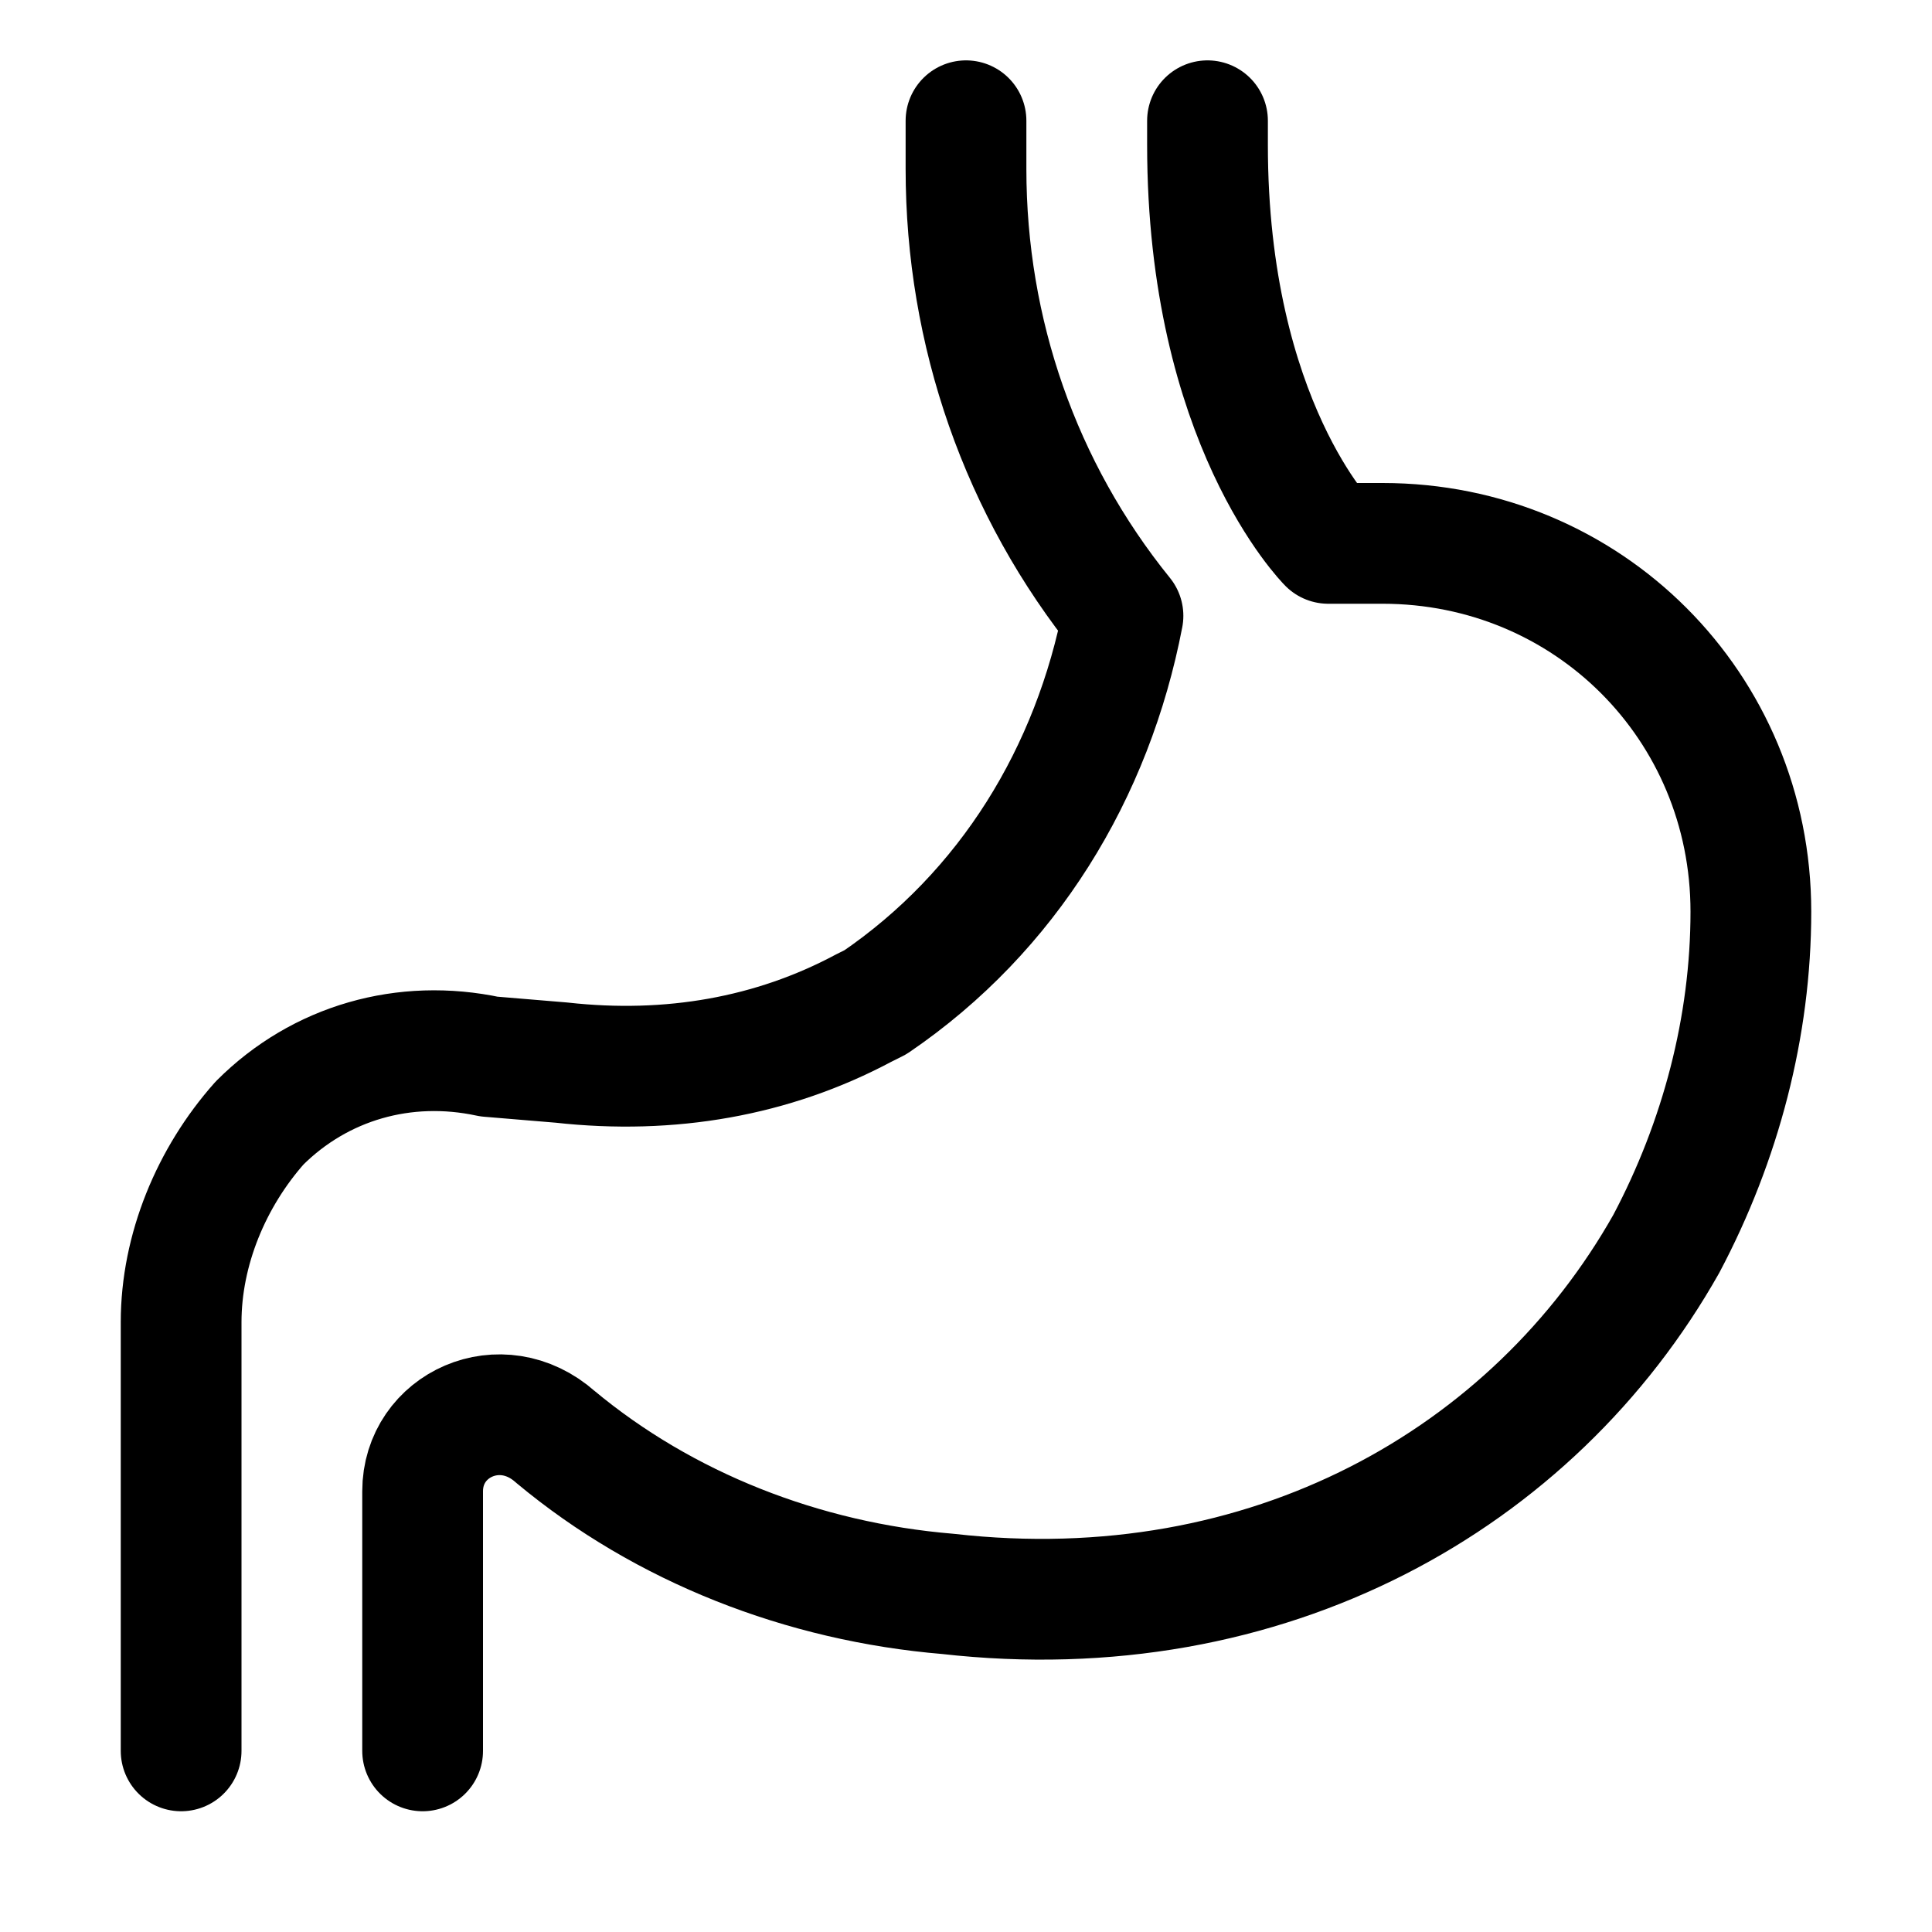 <?xml version="1.0" encoding="utf-8"?>
<svg version="1.1" id="Icons" xmlns="http://www.w3.org/2000/svg" xmlns:xlink="http://www.w3.org/1999/xlink" 
	 viewBox="0 0 32 32" xml:space="preserve">
<style type="text/css">
	.st0{fill:none;stroke:#000000;stroke-width:2;stroke-linecap:round;stroke-linejoin:round;stroke-miterlimit:10;}
</style>
<path class="st0" d="M16,2v0.8c0,2.7,0.9,5.3,2.6,7.4l0,0v0c-0.5,2.6-1.9,4.9-4.1,6.4l-0.2,0.1h0c-1.5,0.8-3.2,1.1-5,0.9l-1.2-0.1
	c-1.4-0.3-2.8,0.1-3.8,1.1l0,0l0,0C3.5,19.5,3,20.7,3,21.9V29"/>
<path class="st0" d="M20,2v0.4C20,7,22,9,22,9h0.9c3.4,0,6.1,2.7,6.1,6.1v0v0c0,1.9-0.5,3.8-1.4,5.5l0,0c-2.2,3.9-6.6,6.4-11.9,5.8
	l0,0c-2.4-0.2-4.7-1.1-6.5-2.6l0,0C8.3,23,7,23.6,7,24.7V29"/>
</svg>